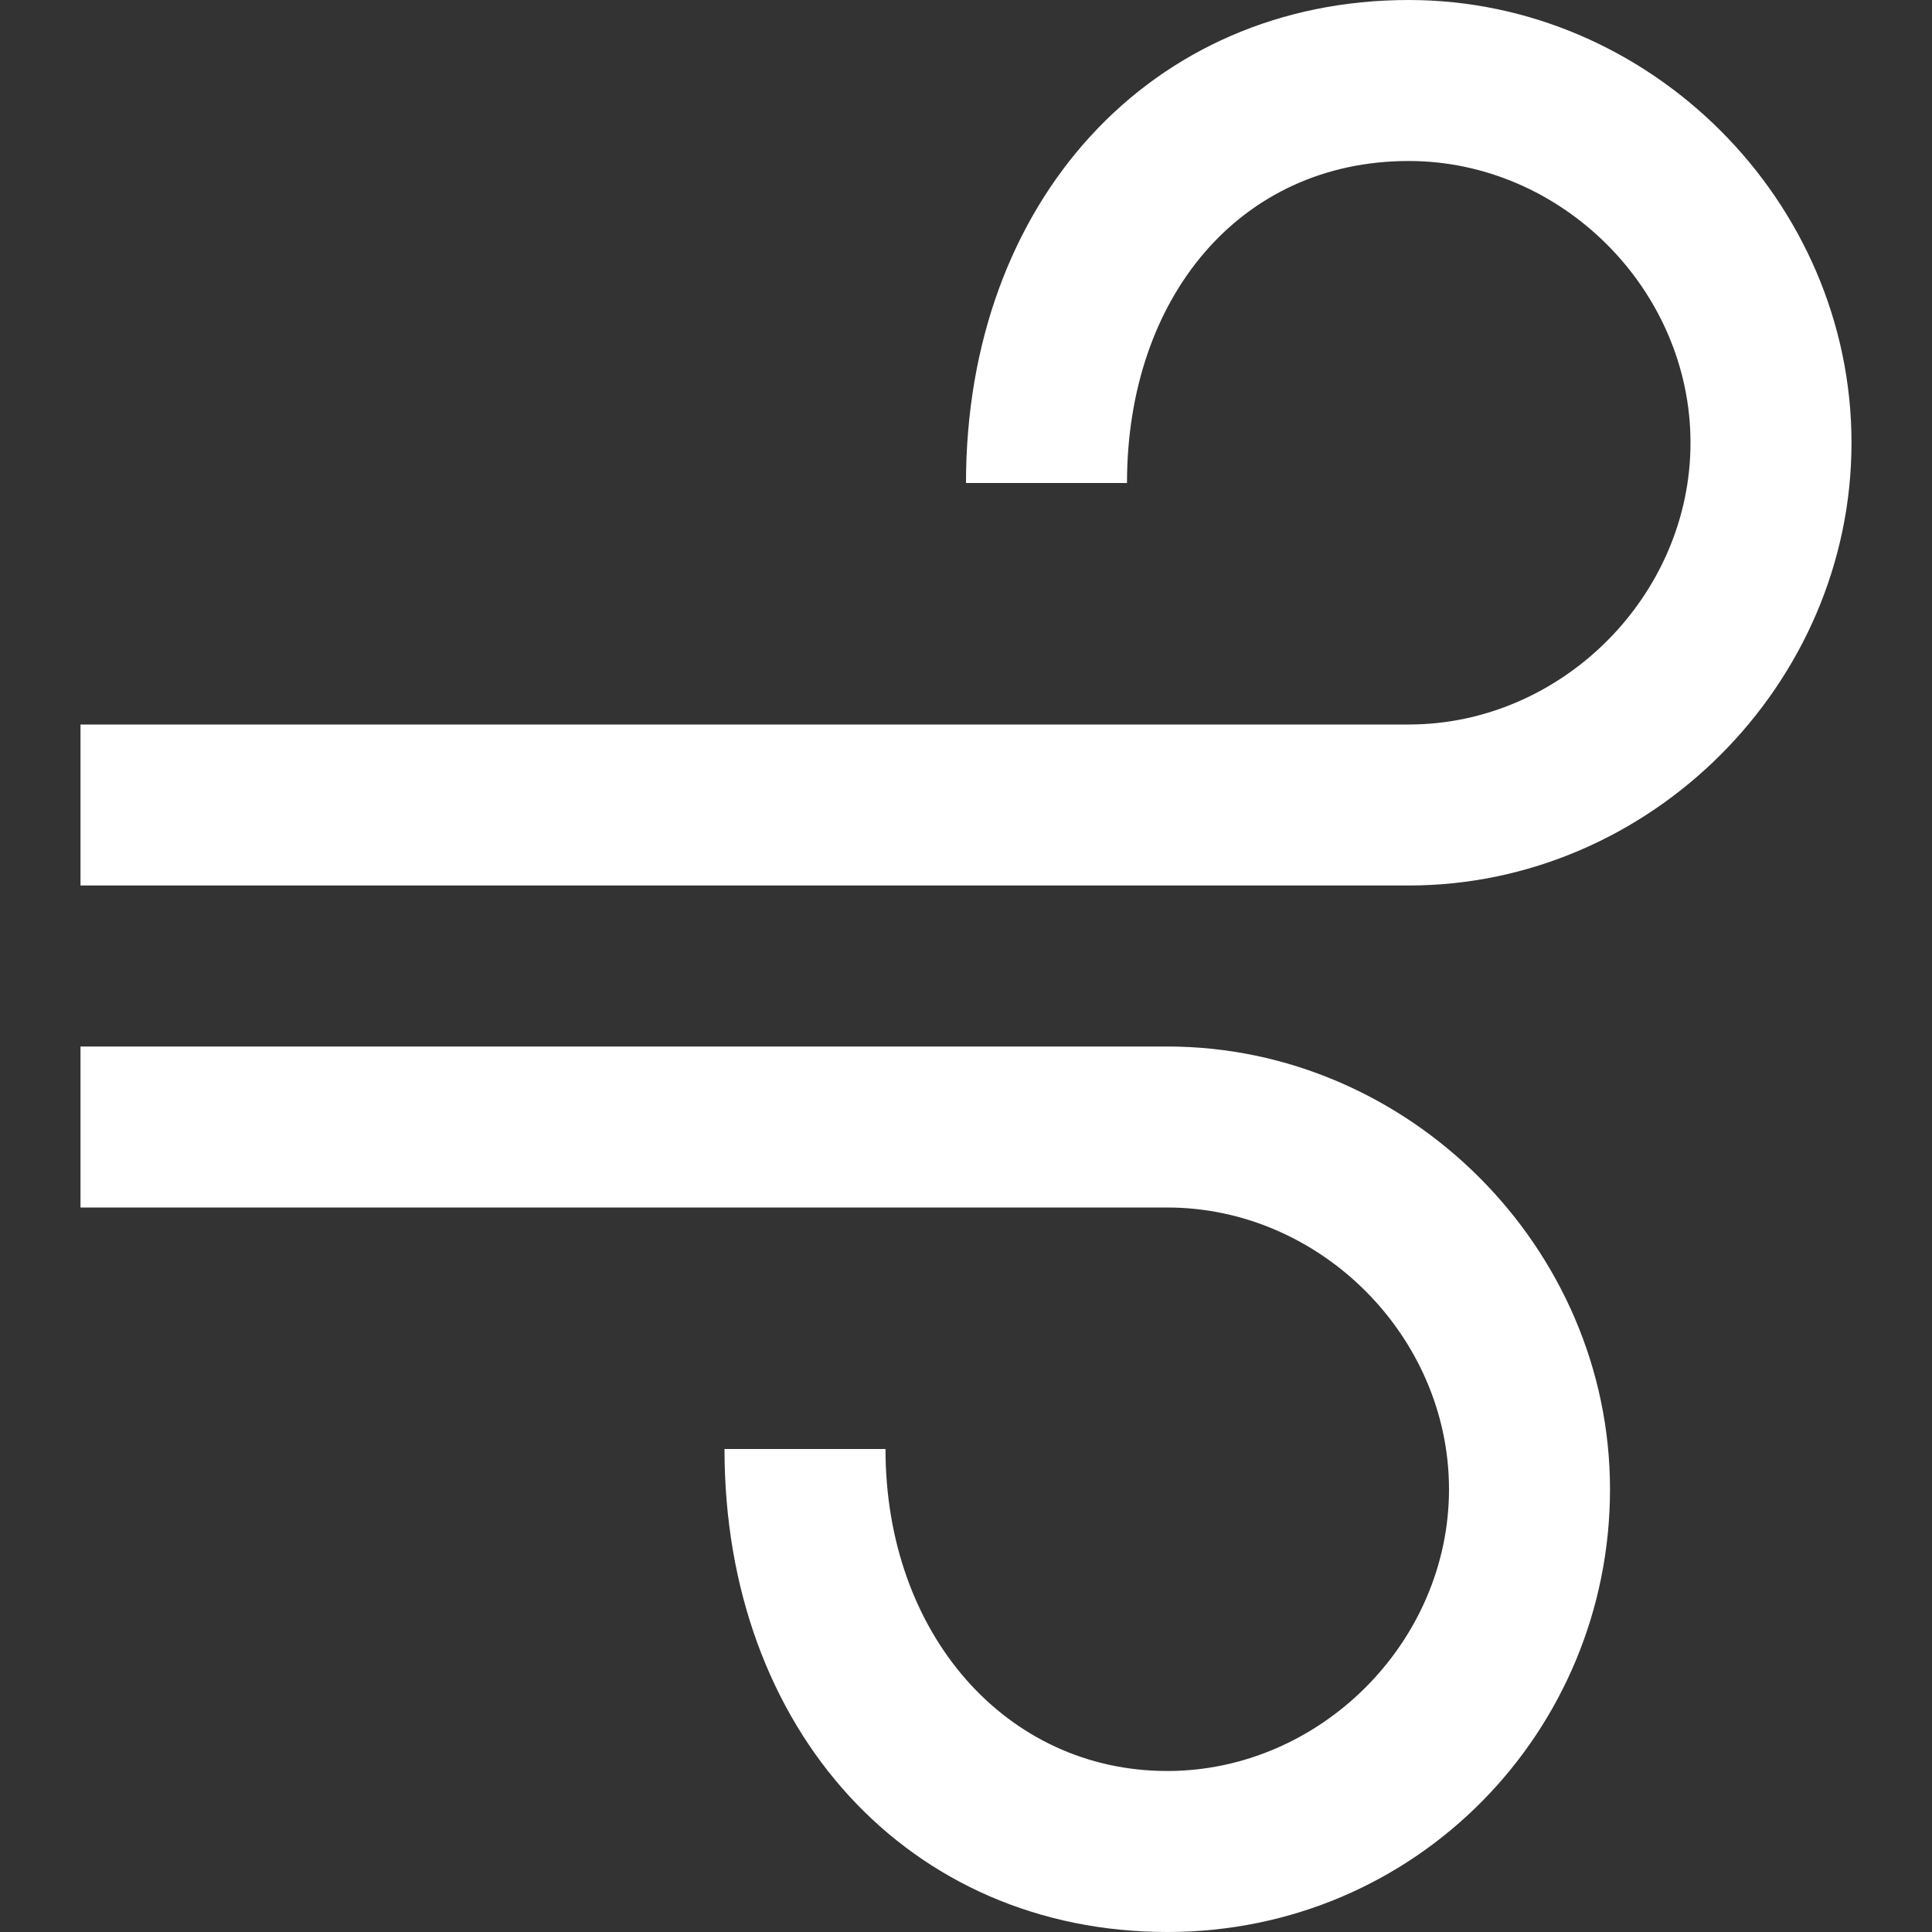 <?xml version="1.0" encoding="utf-8"?>
<!-- Generator: Adobe Illustrator 21.0.0, SVG Export Plug-In . SVG Version: 6.00 Build 0)  -->
<svg version="1.1" id="Warstwa_1" xmlns="http://www.w3.org/2000/svg" xmlns:xlink="http://www.w3.org/1999/xlink" x="0px" y="0px"
	 viewBox="0 0 24 24" style="enable-background:new 0 0 24 24;" xml:space="preserve">
<rect x="0" y="0" width="24" height="24" fill="#333333" stroke="none"/>
<style type="text/css">
	.st0{fill:#ffffff;}
</style>
<path class="st0" d="M17.5,11H1V9h16.5C19.4,9,21,7.4,21,5.5C21,3.6,19.4,2,17.5,2C15.4,2,14,3.7,14,6h-2c0-3.5,2.3-6,5.5-6
	c3,0,5.5,2.5,5.5,5.5C23,8.5,20.5,11,17.5,11z"/>
<path class="st0" d="M14.5,24C11.3,24,9,21.5,9,18h2c0,2.3,1.5,4,3.5,4c1.9,0,3.5-1.6,3.5-3.5c0-1.9-1.6-3.5-3.5-3.5H1v-2h13.5
	c3,0,5.5,2.5,5.5,5.5C20,21.5,17.6,24,14.5,24z"/>
</svg>
